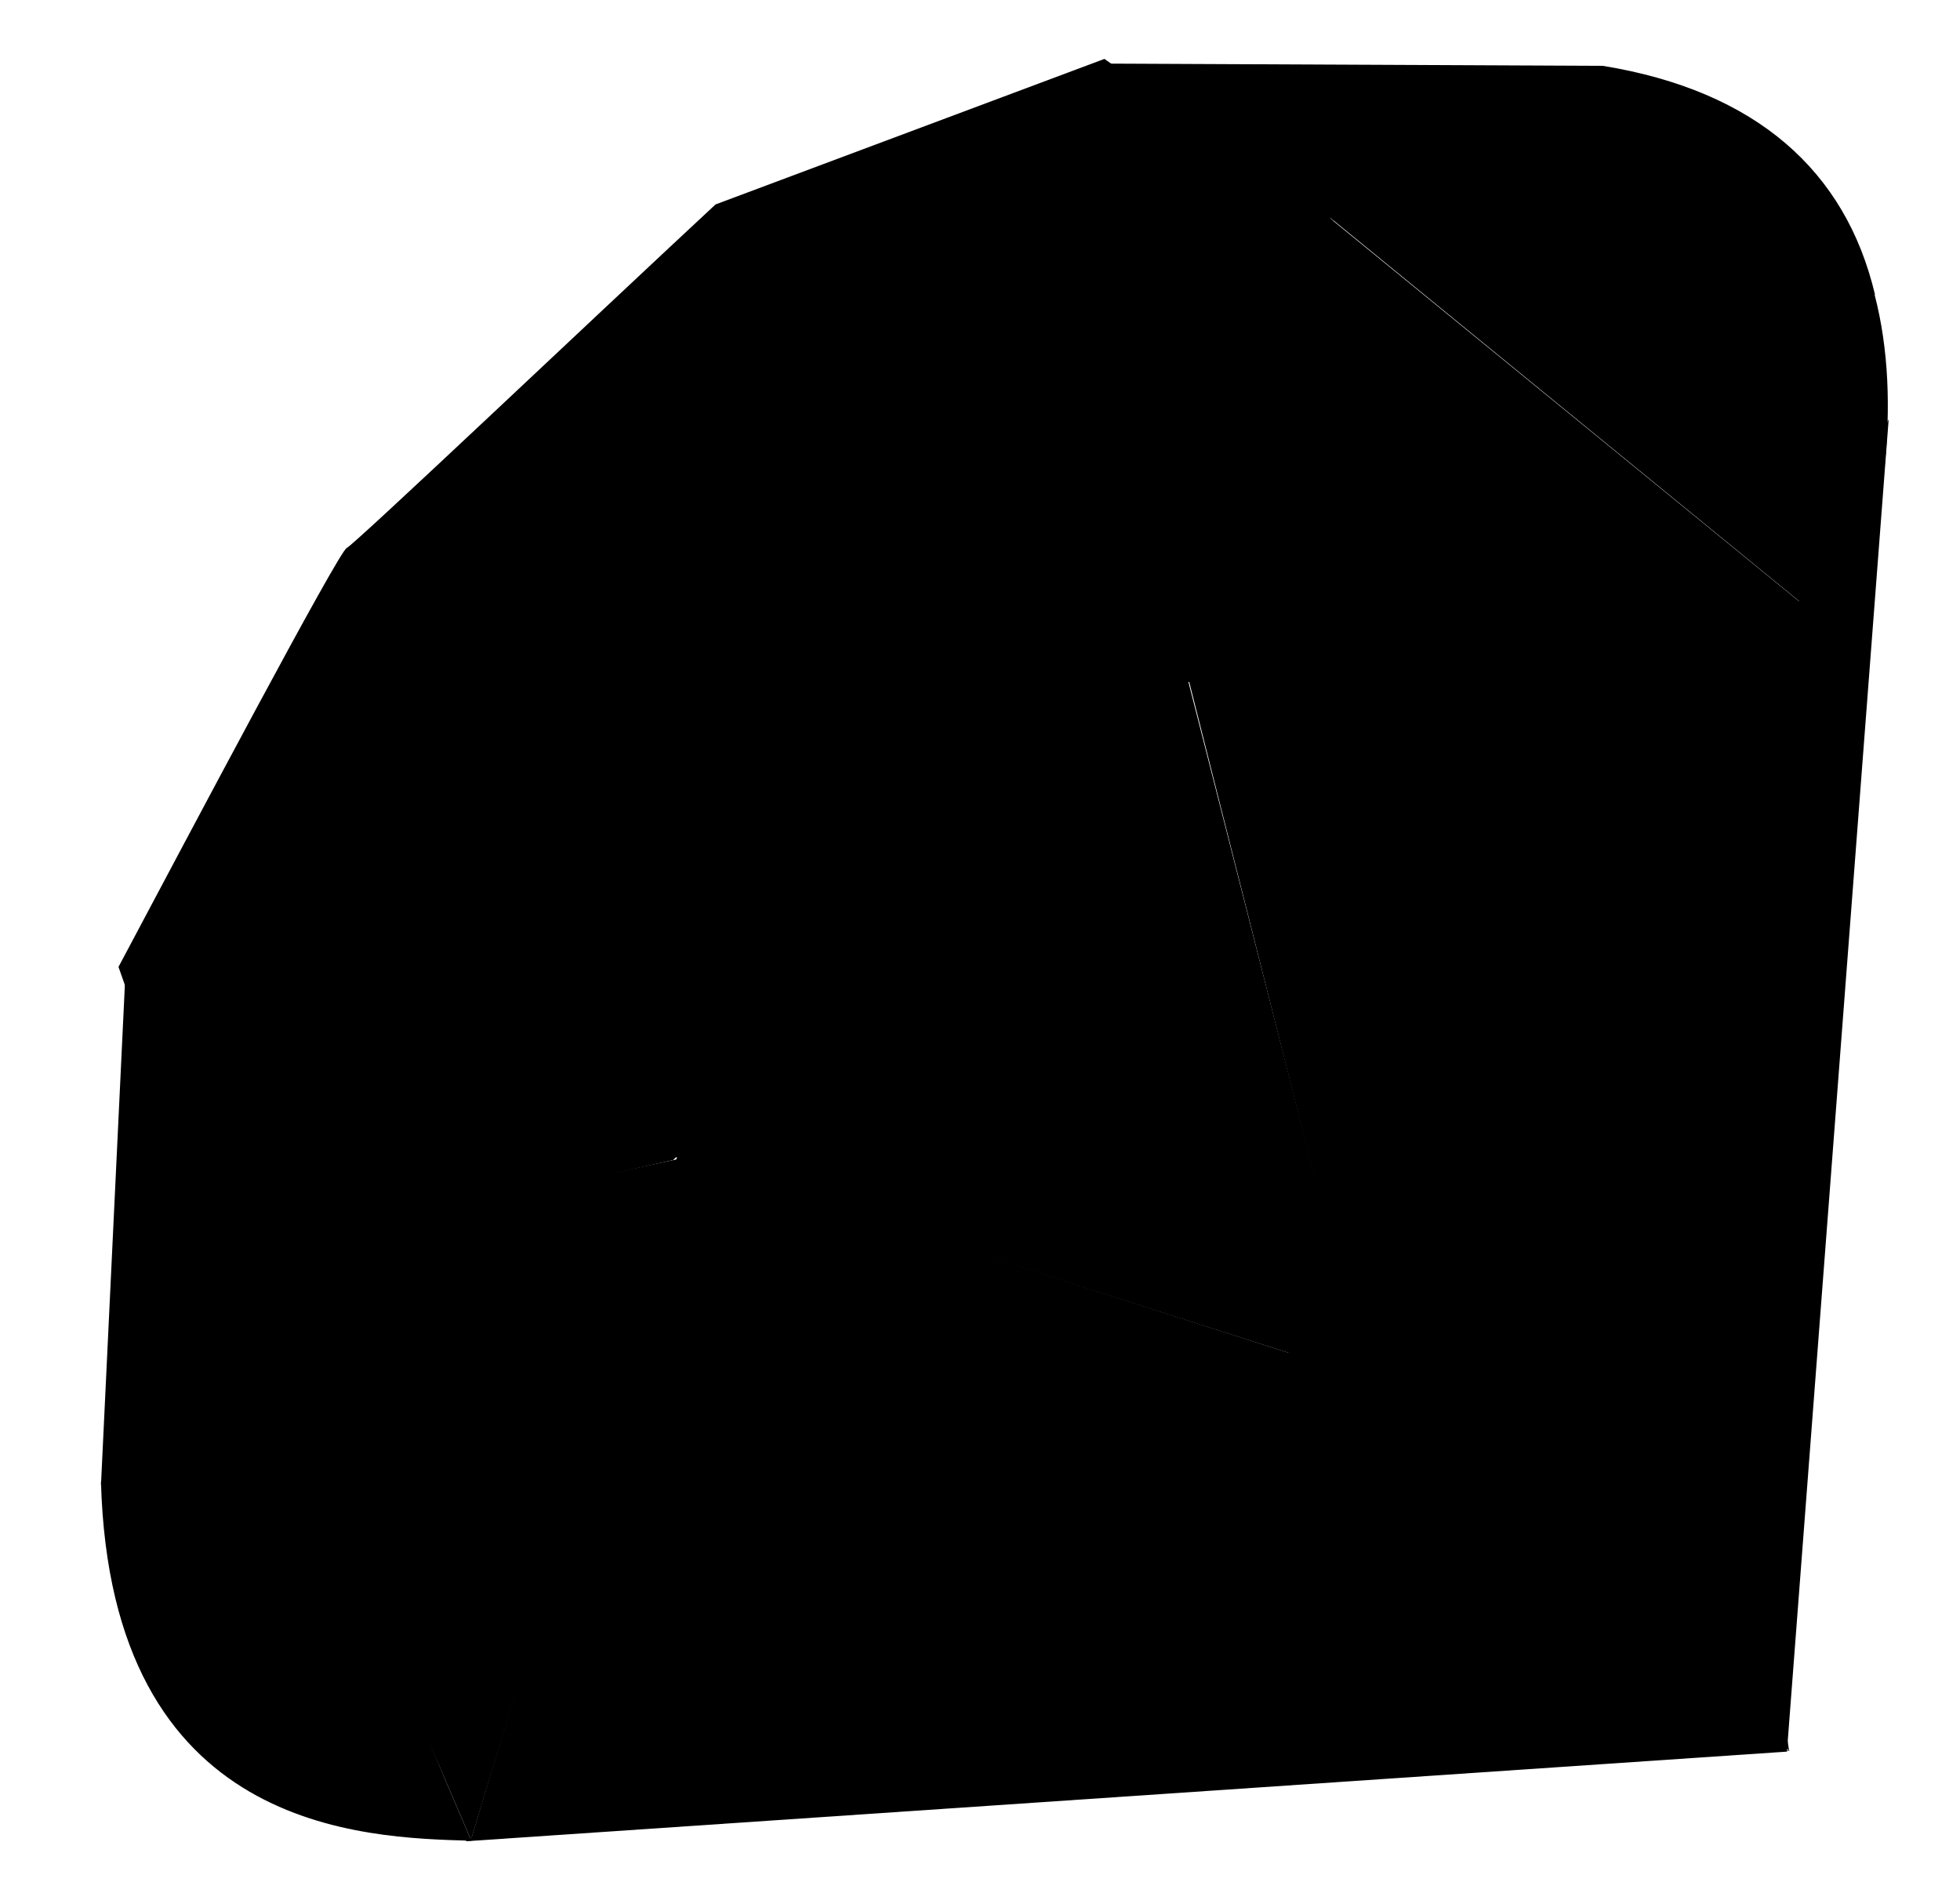 <svg width="33" height="32" viewBox="0 0 33 32" fill="none" xmlns="http://www.w3.org/2000/svg">
<path d="M25.02 20.803L7.835 31.008L30.086 29.498L31.799 7.062L25.02 20.803Z" fill="url(#paint0_linear_2097_20660)" style=""/>
<path d="M30.122 29.483L28.21 16.283L23 23.162L30.122 29.483Z" fill="url(#paint1_linear_2097_20660)" style=""/>
<path d="M30.148 29.483L16.137 28.383L7.909 30.979L30.148 29.483Z" fill="url(#paint2_linear_2097_20660)" style=""/>
<path d="M7.929 30.982L11.43 19.516L3.727 21.163L7.929 30.982Z" fill="url(#paint3_linear_2097_20660)" style=""/>
<path d="M22.999 23.199L19.779 10.584L10.562 19.224L22.999 23.199Z" fill="url(#paint4_linear_2097_20660)" style=""/>
<path d="M31.069 10.762L22.357 3.646L19.931 11.49L31.069 10.762Z" fill="url(#paint5_linear_2097_20660)" style=""/>
<path d="M26.994 1.109L21.87 3.941L18.638 1.071L26.994 1.109Z" fill="url(#paint6_linear_2097_20660)" style=""/>
<path d="M1.7 25.008L3.847 21.093L2.11 16.43L1.7 25.008Z" fill="url(#paint7_linear_2097_20660)" style=""/>
<path d="M1.995 16.283L3.742 21.238L11.333 19.535L20 11.48L22.446 3.712L18.595 0.992L12.047 3.443C9.984 5.361 5.982 9.158 5.837 9.229C5.694 9.302 3.194 14.028 1.995 16.283Z" fill="url(#paint8_linear_2097_20660)" style=""/>
<path d="M8.13 7.38C12.601 2.947 18.364 0.328 20.576 2.56C22.787 4.791 20.443 10.215 15.972 14.646C11.501 19.077 5.809 21.841 3.599 19.609C1.386 17.379 3.659 11.811 8.13 7.38Z" fill="url(#paint9_linear_2097_20660)" style=""/>
<path d="M7.929 30.978L11.402 19.475L22.935 23.18C18.765 27.09 14.127 30.396 7.929 30.978Z" fill="url(#paint10_linear_2097_20660)" style=""/>
<path d="M20.016 11.458L22.977 23.186C26.46 19.523 29.586 15.585 31.117 10.715L20.016 11.458Z" fill="url(#paint11_linear_2097_20660)" style=""/>
<path d="M31.087 10.774C32.272 7.198 32.545 2.068 26.958 1.115L22.373 3.648L31.087 10.774Z" fill="url(#paint12_linear_2097_20660)" style=""/>
<path d="M1.7 24.957C1.864 30.859 6.122 30.947 7.936 30.999L3.747 21.214L1.7 24.957Z" fill="url(#paint13_linear_2097_20660)" style=""/>
<path d="M20.032 11.476C22.709 13.121 28.104 16.425 28.213 16.486C28.383 16.582 30.539 12.851 31.028 10.742L20.032 11.476Z" fill="url(#paint14_linear_2097_20660)" style=""/>
<path d="M11.398 19.475L16.04 28.432C18.785 26.943 20.935 25.129 22.904 23.186L11.398 19.475Z" fill="url(#paint15_linear_2097_20660)" style=""/>
<path d="M3.729 21.227L3.071 29.059C4.312 30.755 6.019 30.902 7.811 30.77C6.515 27.545 3.926 21.096 3.729 21.227Z" fill="url(#paint16_linear_2097_20660)" style=""/>
<path d="M22.346 3.668L31.569 4.962C31.076 2.876 29.565 1.53 26.988 1.109L22.346 3.668Z" fill="url(#paint17_linear_2097_20660)" style=""/>
<defs>
<linearGradient id="paint0_linear_2097_20660" x1="16.832" y1="68.099" x2="-7.374" y2="33.594" gradientUnits="userSpaceOnUse">
<stop stop-color="#7B7B7B" style="stop-color:#7B7B7B;stop-color:color(display-p3 0.482 0.482 0.482);stop-opacity:1;"/>
<stop offset="0.47" stop-color="#63615E" style="stop-color:#63615E;stop-color:color(display-p3 0.388 0.38 0.369);stop-opacity:1;"/>
<stop offset="1" stop-color="#EEEEEE" style="stop-color:#EEEEEE;stop-color:color(display-p3 0.933 0.933 0.933);stop-opacity:1;"/>
</linearGradient>
<linearGradient id="paint1_linear_2097_20660" x1="25.674" y1="49.928" x2="11.962" y2="39.391" gradientUnits="userSpaceOnUse">
<stop stop-color="#7B7B7B" style="stop-color:#7B7B7B;stop-color:color(display-p3 0.482 0.482 0.482);stop-opacity:1;"/>
<stop offset="0.47" stop-color="#63615E" style="stop-color:#63615E;stop-color:color(display-p3 0.388 0.38 0.369);stop-opacity:1;"/>
<stop offset="1" stop-color="#EEEEEE" style="stop-color:#EEEEEE;stop-color:color(display-p3 0.933 0.933 0.933);stop-opacity:1;"/>
</linearGradient>
<linearGradient id="paint2_linear_2097_20660" x1="16.258" y1="35.001" x2="15.803" y2="29.456" gradientUnits="userSpaceOnUse">
<stop stop-color="#7B7B7B" style="stop-color:#7B7B7B;stop-color:color(display-p3 0.482 0.482 0.482);stop-opacity:1;"/>
<stop offset="0.47" stop-color="#63615E" style="stop-color:#63615E;stop-color:color(display-p3 0.388 0.38 0.369);stop-opacity:1;"/>
<stop offset="1" stop-color="#EEEEEE" style="stop-color:#EEEEEE;stop-color:color(display-p3 0.933 0.933 0.933);stop-opacity:1;"/>
</linearGradient>
<linearGradient id="paint3_linear_2097_20660" x1="6.619" y1="48.744" x2="-5.696" y2="36.961" gradientUnits="userSpaceOnUse">
<stop stop-color="#7B7B7B" style="stop-color:#7B7B7B;stop-color:color(display-p3 0.482 0.482 0.482);stop-opacity:1;"/>
<stop offset="0.47" stop-color="#63615E" style="stop-color:#63615E;stop-color:color(display-p3 0.388 0.38 0.369);stop-opacity:1;"/>
<stop offset="1" stop-color="#EEEEEE" style="stop-color:#EEEEEE;stop-color:color(display-p3 0.933 0.933 0.933);stop-opacity:1;"/>
</linearGradient>
<linearGradient id="paint4_linear_2097_20660" x1="15.231" y1="42.739" x2="2.415" y2="24.742" gradientUnits="userSpaceOnUse">
<stop stop-color="#7B7B7B" style="stop-color:#7B7B7B;stop-color:color(display-p3 0.482 0.482 0.482);stop-opacity:1;"/>
<stop offset="0.47" stop-color="#63615E" style="stop-color:#63615E;stop-color:color(display-p3 0.388 0.38 0.369);stop-opacity:1;"/>
<stop offset="1" stop-color="#EEEEEE" style="stop-color:#EEEEEE;stop-color:color(display-p3 0.933 0.933 0.933);stop-opacity:1;"/>
</linearGradient>
<linearGradient id="paint5_linear_2097_20660" x1="24.112" y1="23.638" x2="17.413" y2="10.087" gradientUnits="userSpaceOnUse">
<stop stop-color="#7B7B7B" style="stop-color:#7B7B7B;stop-color:color(display-p3 0.482 0.482 0.482);stop-opacity:1;"/>
<stop offset="0.47" stop-color="#63615E" style="stop-color:#63615E;stop-color:color(display-p3 0.388 0.38 0.369);stop-opacity:1;"/>
<stop offset="1" stop-color="#EEEEEE" style="stop-color:#EEEEEE;stop-color:color(display-p3 0.933 0.933 0.933);stop-opacity:1;"/>
</linearGradient>
<linearGradient id="paint6_linear_2097_20660" x1="21.775" y1="8.386" x2="20.369" y2="2.555" gradientUnits="userSpaceOnUse">
<stop stop-color="#7B7B7B" style="stop-color:#7B7B7B;stop-color:color(display-p3 0.482 0.482 0.482);stop-opacity:1;"/>
<stop offset="0.47" stop-color="#63615E" style="stop-color:#63615E;stop-color:color(display-p3 0.388 0.38 0.369);stop-opacity:1;"/>
<stop offset="1" stop-color="#EEEEEE" style="stop-color:#EEEEEE;stop-color:color(display-p3 0.933 0.933 0.933);stop-opacity:1;"/>
</linearGradient>
<linearGradient id="paint7_linear_2097_20660" x1="2.506" y1="38.296" x2="-3.327" y2="36.217" gradientUnits="userSpaceOnUse">
<stop stop-color="#7B7B7B" style="stop-color:#7B7B7B;stop-color:color(display-p3 0.482 0.482 0.482);stop-opacity:1;"/>
<stop offset="0.47" stop-color="#63615E" style="stop-color:#63615E;stop-color:color(display-p3 0.388 0.38 0.369);stop-opacity:1;"/>
<stop offset="1" stop-color="#EEEEEE" style="stop-color:#EEEEEE;stop-color:color(display-p3 0.933 0.933 0.933);stop-opacity:1;"/>
</linearGradient>
<linearGradient id="paint8_linear_2097_20660" x1="9.673" y1="52.597" x2="-10.727" y2="23.246" gradientUnits="userSpaceOnUse">
<stop stop-color="#7B7B7B" style="stop-color:#7B7B7B;stop-color:color(display-p3 0.482 0.482 0.482);stop-opacity:1;"/>
<stop offset="0.47" stop-color="#63615E" style="stop-color:#63615E;stop-color:color(display-p3 0.388 0.38 0.369);stop-opacity:1;"/>
<stop offset="1" stop-color="#EEEEEE" style="stop-color:#EEEEEE;stop-color:color(display-p3 0.933 0.933 0.933);stop-opacity:1;"/>
</linearGradient>
<linearGradient id="paint9_linear_2097_20660" x1="9.754" y1="49.288" x2="-9.095" y2="22.401" gradientUnits="userSpaceOnUse">
<stop stop-color="#7B7B7B" style="stop-color:#7B7B7B;stop-color:color(display-p3 0.482 0.482 0.482);stop-opacity:1;"/>
<stop offset="0.47" stop-color="#63615E" style="stop-color:#63615E;stop-color:color(display-p3 0.388 0.38 0.369);stop-opacity:1;"/>
<stop offset="1" stop-color="#EEEEEE" style="stop-color:#EEEEEE;stop-color:color(display-p3 0.933 0.933 0.933);stop-opacity:1;"/>
</linearGradient>
<linearGradient id="paint10_linear_2097_20660" x1="13.563" y1="48.795" x2="3.242" y2="29.617" gradientUnits="userSpaceOnUse">
<stop stop-color="#7B7B7B" style="stop-color:#7B7B7B;stop-color:color(display-p3 0.482 0.482 0.482);stop-opacity:1;"/>
<stop offset="0.47" stop-color="#63615E" style="stop-color:#63615E;stop-color:color(display-p3 0.388 0.38 0.369);stop-opacity:1;"/>
<stop offset="1" stop-color="#EEEEEE" style="stop-color:#EEEEEE;stop-color:color(display-p3 0.933 0.933 0.933);stop-opacity:1;"/>
</linearGradient>
<linearGradient id="paint11_linear_2097_20660" x1="24.183" y1="42.502" x2="11.146" y2="25.971" gradientUnits="userSpaceOnUse">
<stop stop-color="#7B7B7B" style="stop-color:#7B7B7B;stop-color:color(display-p3 0.482 0.482 0.482);stop-opacity:1;"/>
<stop offset="0.47" stop-color="#63615E" style="stop-color:#63615E;stop-color:color(display-p3 0.388 0.38 0.369);stop-opacity:1;"/>
<stop offset="1" stop-color="#EEEEEE" style="stop-color:#EEEEEE;stop-color:color(display-p3 0.933 0.933 0.933);stop-opacity:1;"/>
</linearGradient>
<linearGradient id="paint12_linear_2097_20660" x1="25.907" y1="25.735" x2="16.057" y2="12.064" gradientUnits="userSpaceOnUse">
<stop stop-color="#7B7B7B" style="stop-color:#7B7B7B;stop-color:color(display-p3 0.482 0.482 0.482);stop-opacity:1;"/>
<stop offset="0.47" stop-color="#63615E" style="stop-color:#63615E;stop-color:color(display-p3 0.388 0.38 0.369);stop-opacity:1;"/>
<stop offset="1" stop-color="#EEEEEE" style="stop-color:#EEEEEE;stop-color:color(display-p3 0.933 0.933 0.933);stop-opacity:1;"/>
</linearGradient>
<linearGradient id="paint13_linear_2097_20660" x1="4.041" y1="46.155" x2="-6.429" y2="36.65" gradientUnits="userSpaceOnUse">
<stop stop-color="#7B7B7B" style="stop-color:#7B7B7B;stop-color:color(display-p3 0.482 0.482 0.482);stop-opacity:1;"/>
<stop offset="0.47" stop-color="#63615E" style="stop-color:#63615E;stop-color:color(display-p3 0.388 0.38 0.369);stop-opacity:1;"/>
<stop offset="1" stop-color="#EEEEEE" style="stop-color:#EEEEEE;stop-color:color(display-p3 0.933 0.933 0.933);stop-opacity:1;"/>
</linearGradient>
<linearGradient id="paint14_linear_2097_20660" x1="24.16" y1="25.388" x2="20.166" y2="14.499" gradientUnits="userSpaceOnUse">
<stop stop-color="#7B7B7B" style="stop-color:#7B7B7B;stop-color:color(display-p3 0.482 0.482 0.482);stop-opacity:1;"/>
<stop offset="0.47" stop-color="#63615E" style="stop-color:#63615E;stop-color:color(display-p3 0.388 0.38 0.369);stop-opacity:1;"/>
<stop offset="1" stop-color="#EEEEEE" style="stop-color:#EEEEEE;stop-color:color(display-p3 0.933 0.933 0.933);stop-opacity:1;"/>
</linearGradient>
<linearGradient id="paint15_linear_2097_20660" x1="15.717" y1="42.305" x2="7.613" y2="27.477" gradientUnits="userSpaceOnUse">
<stop stop-color="#7B7B7B" style="stop-color:#7B7B7B;stop-color:color(display-p3 0.482 0.482 0.482);stop-opacity:1;"/>
<stop offset="0.47" stop-color="#63615E" style="stop-color:#63615E;stop-color:color(display-p3 0.388 0.38 0.369);stop-opacity:1;"/>
<stop offset="1" stop-color="#EEEEEE" style="stop-color:#EEEEEE;stop-color:color(display-p3 0.933 0.933 0.933);stop-opacity:1;"/>
</linearGradient>
<linearGradient id="paint16_linear_2097_20660" x1="4.85" y1="45.649" x2="-4.85" y2="38.814" gradientUnits="userSpaceOnUse">
<stop stop-color="#7B7B7B" style="stop-color:#7B7B7B;stop-color:color(display-p3 0.482 0.482 0.482);stop-opacity:1;"/>
<stop offset="0.47" stop-color="#63615E" style="stop-color:#63615E;stop-color:color(display-p3 0.388 0.38 0.369);stop-opacity:1;"/>
<stop offset="1" stop-color="#EEEEEE" style="stop-color:#EEEEEE;stop-color:color(display-p3 0.933 0.933 0.933);stop-opacity:1;"/>
</linearGradient>
<linearGradient id="paint17_linear_2097_20660" x1="25.808" y1="10.929" x2="23.571" y2="3.302" gradientUnits="userSpaceOnUse">
<stop stop-color="#7B7B7B" style="stop-color:#7B7B7B;stop-color:color(display-p3 0.482 0.482 0.482);stop-opacity:1;"/>
<stop offset="0.47" stop-color="#63615E" style="stop-color:#63615E;stop-color:color(display-p3 0.388 0.38 0.369);stop-opacity:1;"/>
<stop offset="1" stop-color="#EEEEEE" style="stop-color:#EEEEEE;stop-color:color(display-p3 0.933 0.933 0.933);stop-opacity:1;"/>
</linearGradient>
</defs>
</svg>
